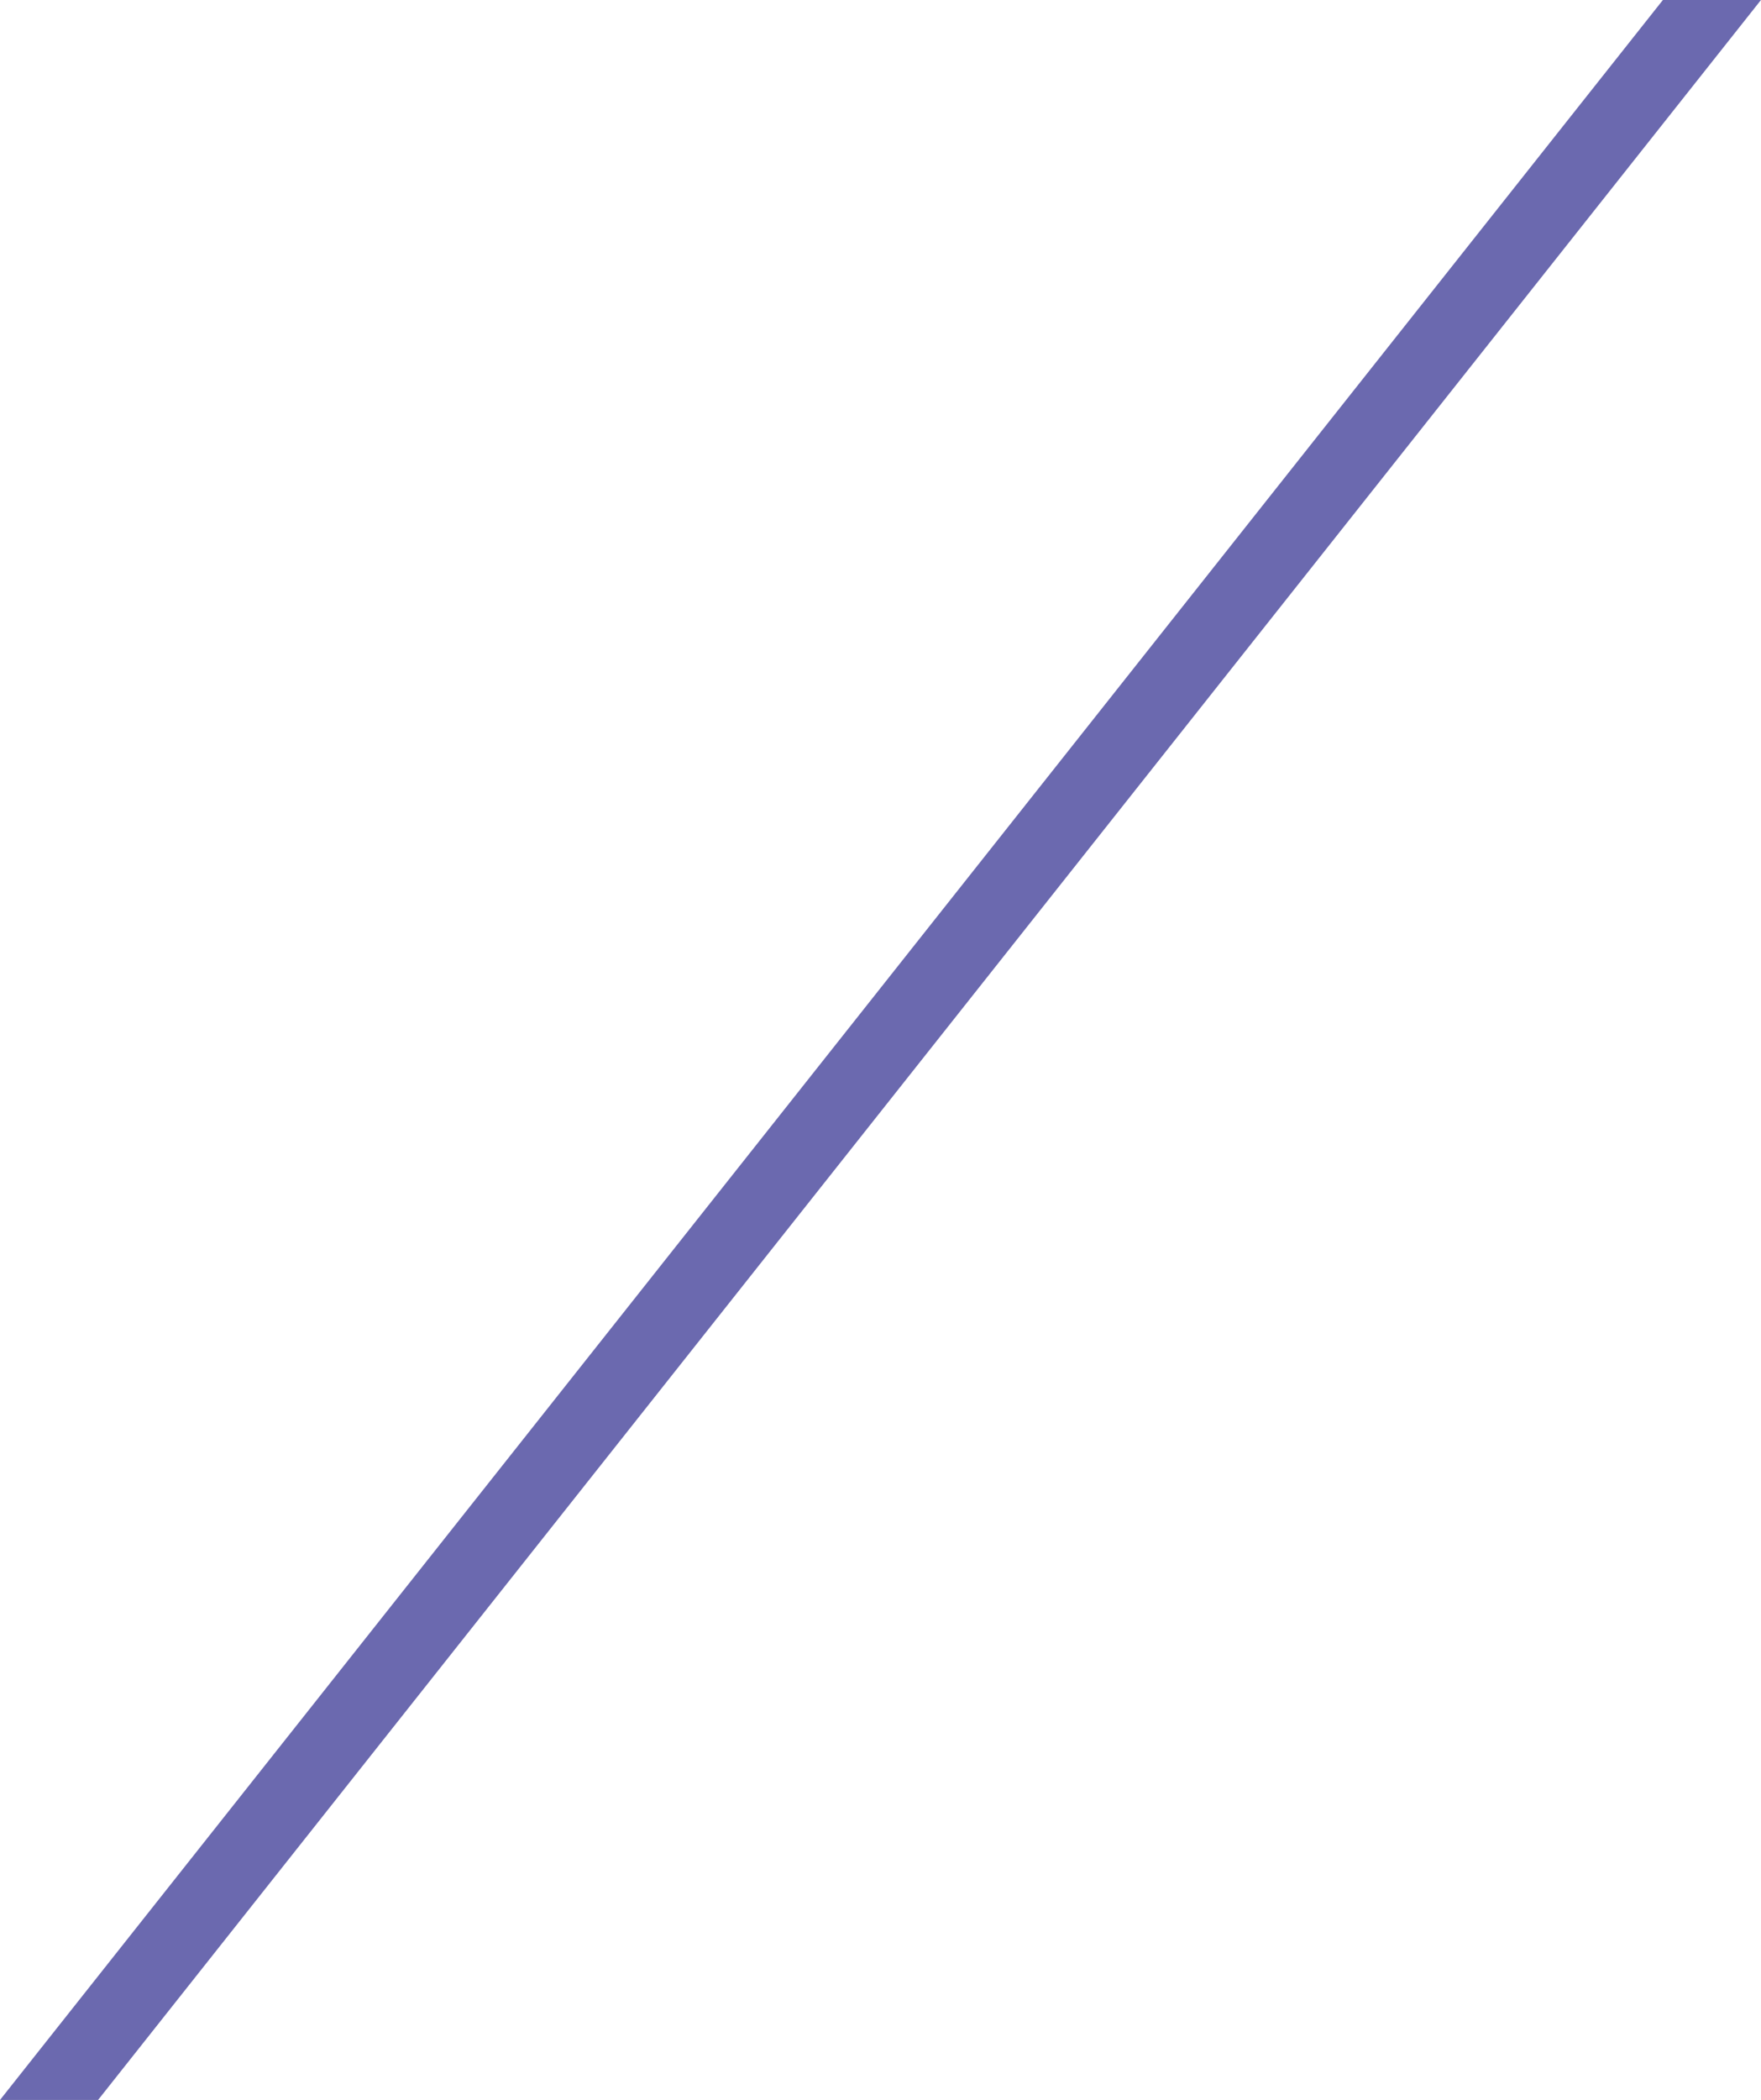 <svg xmlns="http://www.w3.org/2000/svg" width="174.644" height="208.172" viewBox="0 0 174.644 208.172">
  <path id="Path_89417" data-name="Path 89417" d="M-292.9,0h9.726L-448.088,208.172h-9.726Z" transform="translate(457.814)" fill="#6b69af"/>
</svg>
